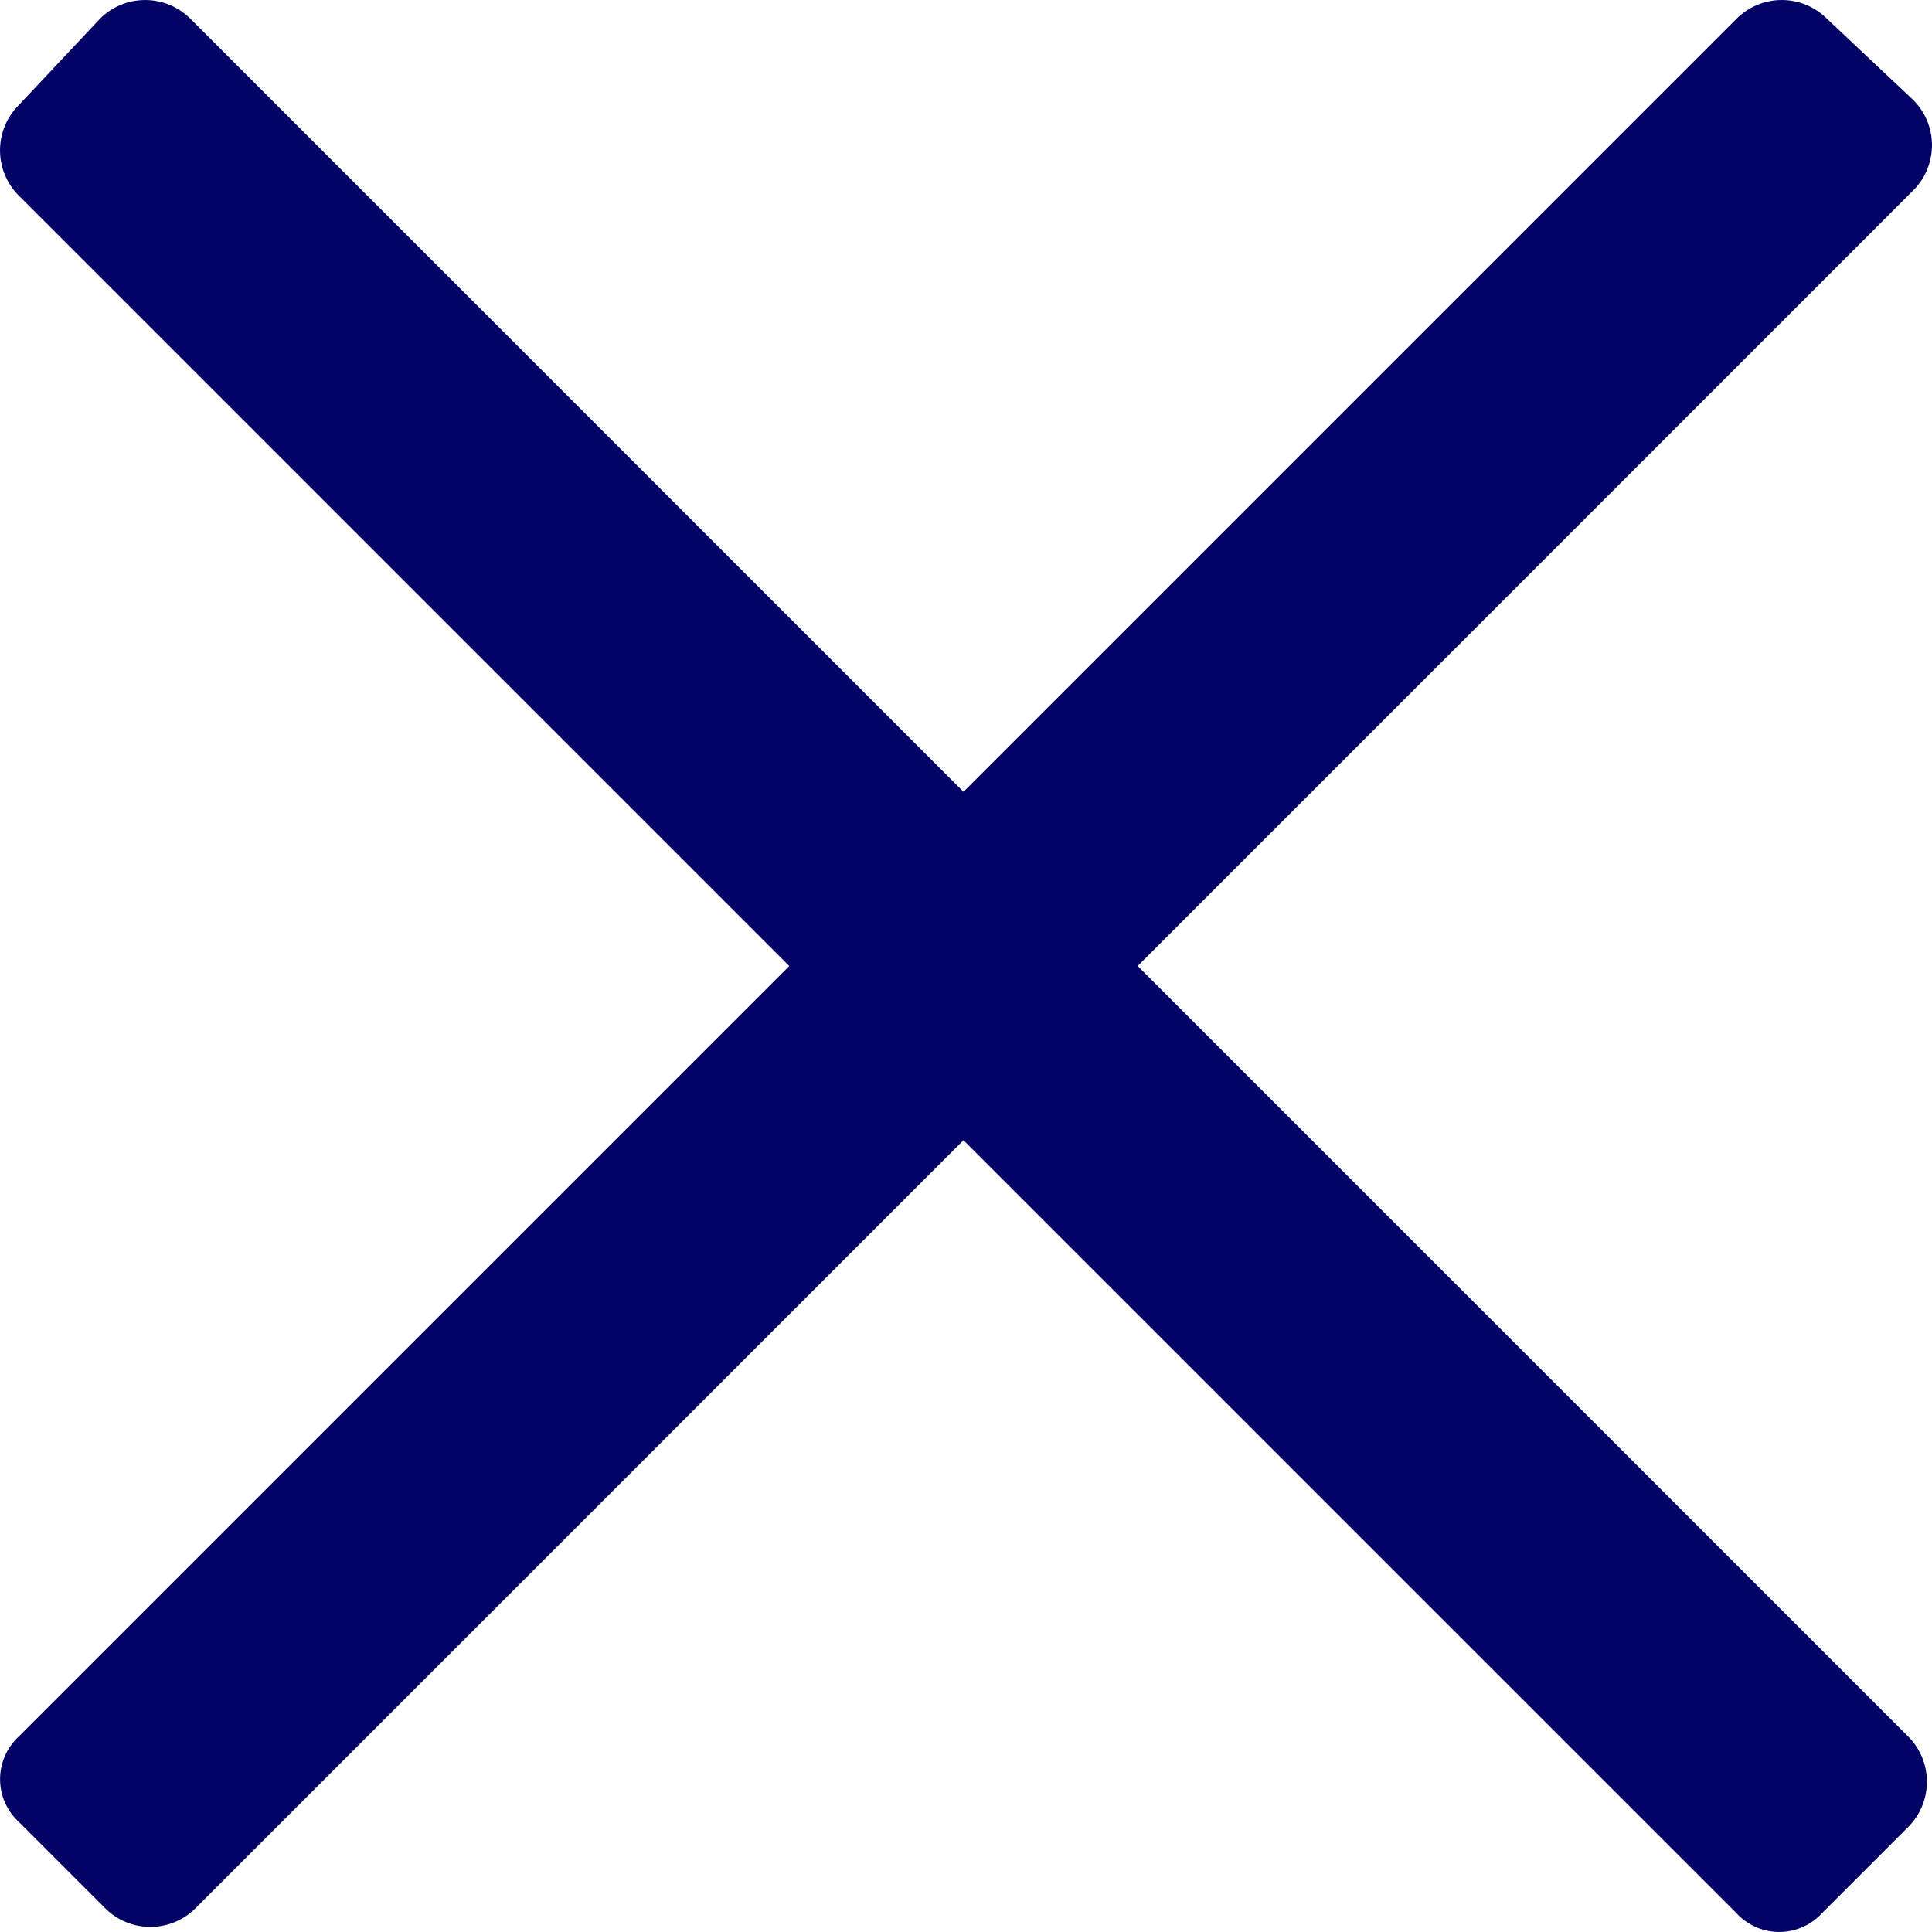 <svg xmlns="http://www.w3.org/2000/svg" width="18.75" height="18.75" viewBox="0 0 18.75 18.75">
  <g id="Group_298" data-name="Group 298" transform="translate(-0.025 -0.025)">
    <path id="Path_98" data-name="Path 98" d="M16.876,18.591.209,1.925a.621.621,0,0,1,0-.882L.993.209a.621.621,0,0,1,.882,0L18.542,16.876a.621.621,0,0,1,0,.882l-.833.833A.564.564,0,0,1,16.876,18.591Z" transform="translate(0)" fill="#030366"/>
    <path id="Path_99" data-name="Path 99" d="M.209,16.876,16.876.209a.621.621,0,0,1,.882,0l.833.784a.621.621,0,0,1,0,.882L1.925,18.542a.621.621,0,0,1-.882,0l-.833-.833A.564.564,0,0,1,.209,16.876Z" transform="translate(0 0)" fill="#030366"/>
  </g>
</svg>
